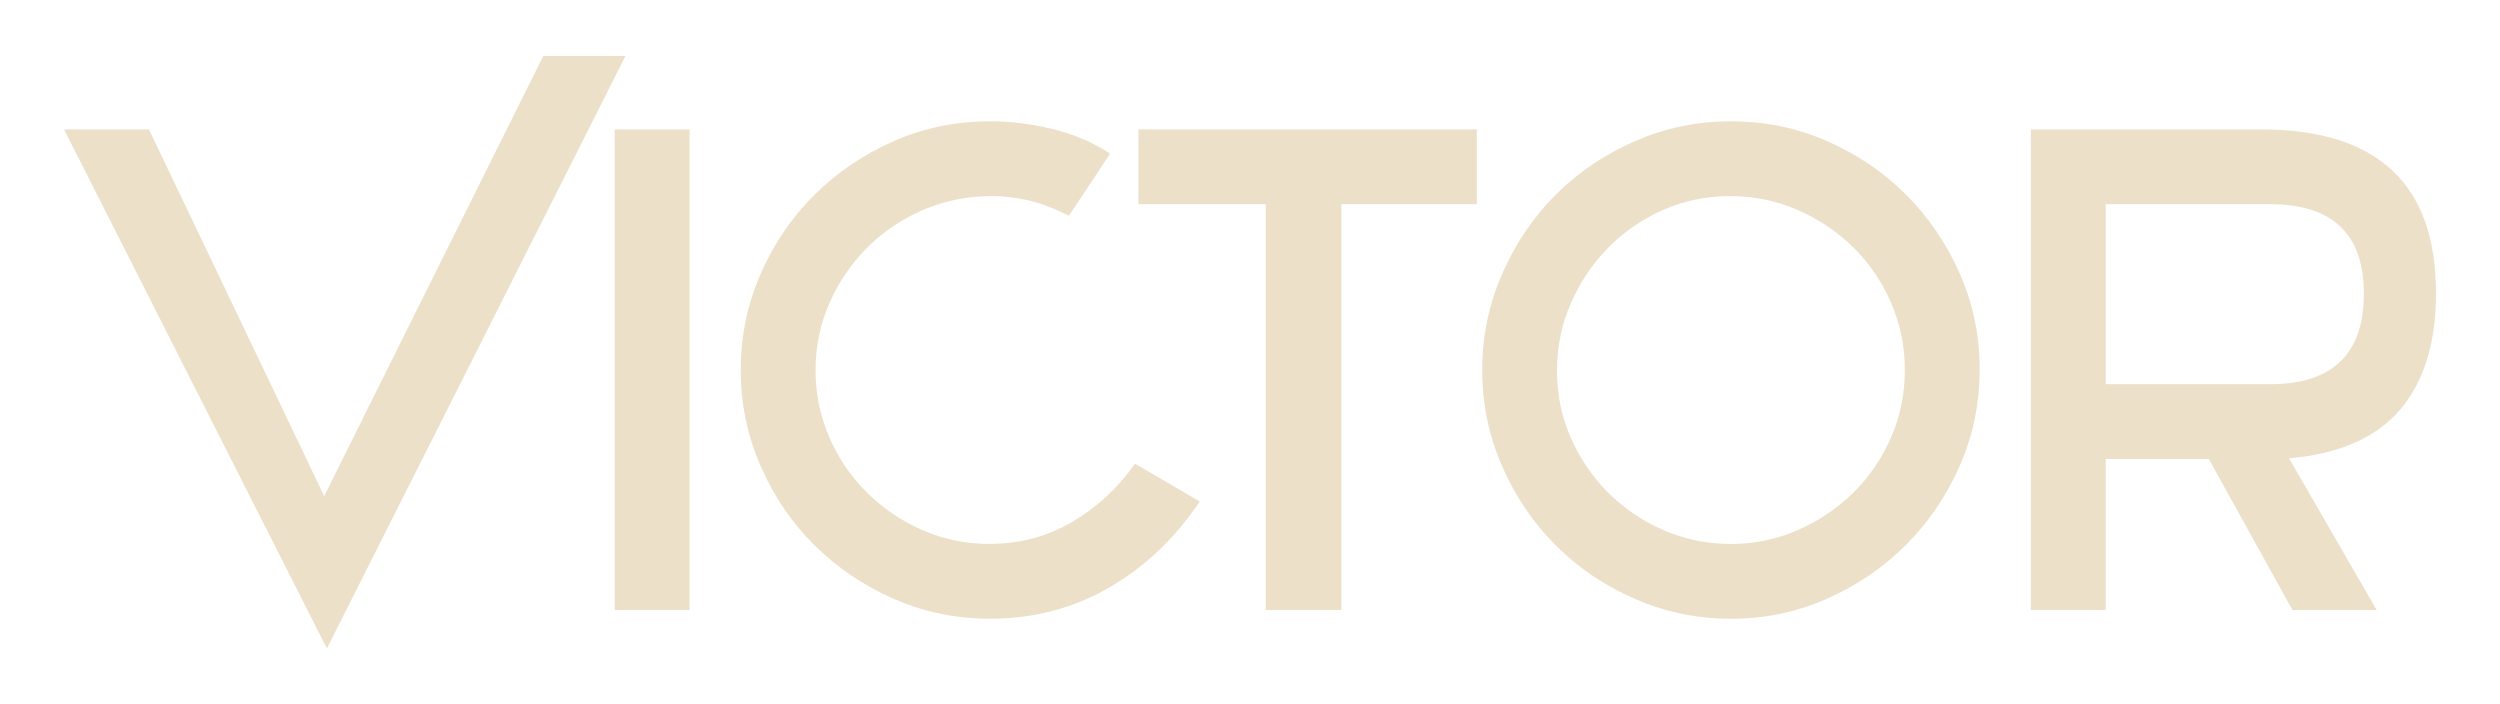 <?xml version="1.0" encoding="UTF-8"?>
<svg id="Calque_1" xmlns="http://www.w3.org/2000/svg" xmlns:xlink="http://www.w3.org/1999/xlink" version="1.1" viewBox="0 0 1553.57 437.71">
  <!-- Generator: Adobe Illustrator 29.0.1, SVG Export Plug-In . SVG Version: 2.1.0 Build 192)  -->
  <defs>
    <style>
      .st0 {
        fill: none;
      }

      .st1 {
        fill: #ece0c9;
      }

      .st2 {
        clip-path: url(#clippath);
      }
    </style>
    <clipPath id="clippath">
      <rect class="st0" x="-73.61" y="-348.07" width="1700.79" height="1133.86"/>
    </clipPath>
  </defs>
  <g class="st2">
    <path class="st1" d="M1410.75,238.75h-102.21v-111.84h102.21c38.81,0,58.22,18.58,58.22,55.71s-19.41,56.13-58.22,56.13M1262.05,379.08h46.5v-93.83h64.09l51.94,93.83h52.36l-54.45-94.25c31.27-2.79,54.31-12.91,69.11-30.37,14.8-17.45,22.2-41.53,22.2-72.26,0-67.86-36.31-101.79-108.91-101.79h-142.84v298.66ZM1217.86,170.06c-8.24-18.7-19.34-35.04-33.3-49.01-13.97-13.96-30.3-25.06-49.01-33.3-18.71-8.23-38.68-12.36-59.9-12.36s-40.84,4.12-59.69,12.36c-18.85,8.24-35.26,19.34-49.22,33.3-13.97,13.97-25.07,30.37-33.3,49.22-8.24,18.85-12.36,38.75-12.36,59.69s4.12,40.84,12.36,59.69c8.23,18.85,19.33,35.26,33.3,49.22,13.96,13.97,30.37,25.07,49.22,33.3,18.85,8.23,38.75,12.36,59.69,12.36s40.77-4.12,59.48-12.36c18.71-8.23,35.11-19.41,49.22-33.51,14.1-14.1,25.27-30.51,33.51-49.22,8.23-18.7,12.36-38.67,12.36-59.9s-4.12-40.77-12.36-59.48M1175.13,271.84c-5.73,13.13-13.55,24.58-23.46,34.35-9.92,9.78-21.44,17.53-34.56,23.25-13.13,5.73-26.95,8.59-41.47,8.59s-28.77-2.86-41.89-8.59c-13.13-5.72-24.58-13.47-34.35-23.25-9.78-9.77-17.53-21.15-23.25-34.14-5.73-12.98-8.59-26.87-8.59-41.68s2.86-28.76,8.59-41.89c5.72-13.12,13.47-24.64,23.25-34.56,9.77-9.91,21.15-17.73,34.14-23.46,12.98-5.72,26.87-8.59,41.68-8.59s28.76,2.87,41.89,8.59c13.12,5.73,24.64,13.48,34.56,23.25,9.91,9.78,17.73,21.22,23.46,34.35,5.72,13.13,8.59,27.09,8.59,41.89s-2.87,28.77-8.59,41.89M833.54,126.91h84.19v-46.49h-210.28v46.49h79.17v252.16h46.91V126.91ZM573.21,329.44c-12.98-5.72-24.44-13.47-34.35-23.25-9.92-9.77-17.74-21.22-23.46-34.35-5.73-13.12-8.59-27.08-8.59-41.89s2.86-28.34,8.59-41.47c5.72-13.12,13.54-24.64,23.46-34.56,9.91-9.91,21.5-17.73,34.77-23.46,13.26-5.72,27.57-8.59,42.93-8.59,6.42,0,13.4.77,20.94,2.3,7.54,1.54,16.47,4.82,26.81,9.84l25.55-38.54c-10.62-6.98-22.55-12.08-35.81-15.29-13.27-3.21-26.18-4.82-38.75-4.82-21.22,0-41.19,4.12-59.9,12.36-18.71,8.24-35.12,19.34-49.22,33.3-14.11,13.97-25.28,30.37-33.51,49.22-8.24,18.85-12.36,38.75-12.36,59.69s4.12,40.84,12.36,59.69c8.23,18.85,19.4,35.26,33.51,49.22,14.1,13.97,30.51,25.07,49.22,33.3,18.7,8.23,38.67,12.36,59.9,12.36,27.08,0,51.8-6.49,74.14-19.48,22.34-12.99,41.05-30.79,56.13-53.41l-40.21-23.46c-10.62,15.08-23.67,27.16-39.16,36.23-15.5,9.08-32.61,13.61-51.31,13.61-14.8,0-28.69-2.86-41.68-8.59M428.49,80.42h-46.49v298.66h46.49V80.42ZM203.14,402.95L388.7,34.76h-51.1l-136.14,273.53L92.56,80.42h-52.78l163.36,322.54Z"/>
  </g>
</svg>